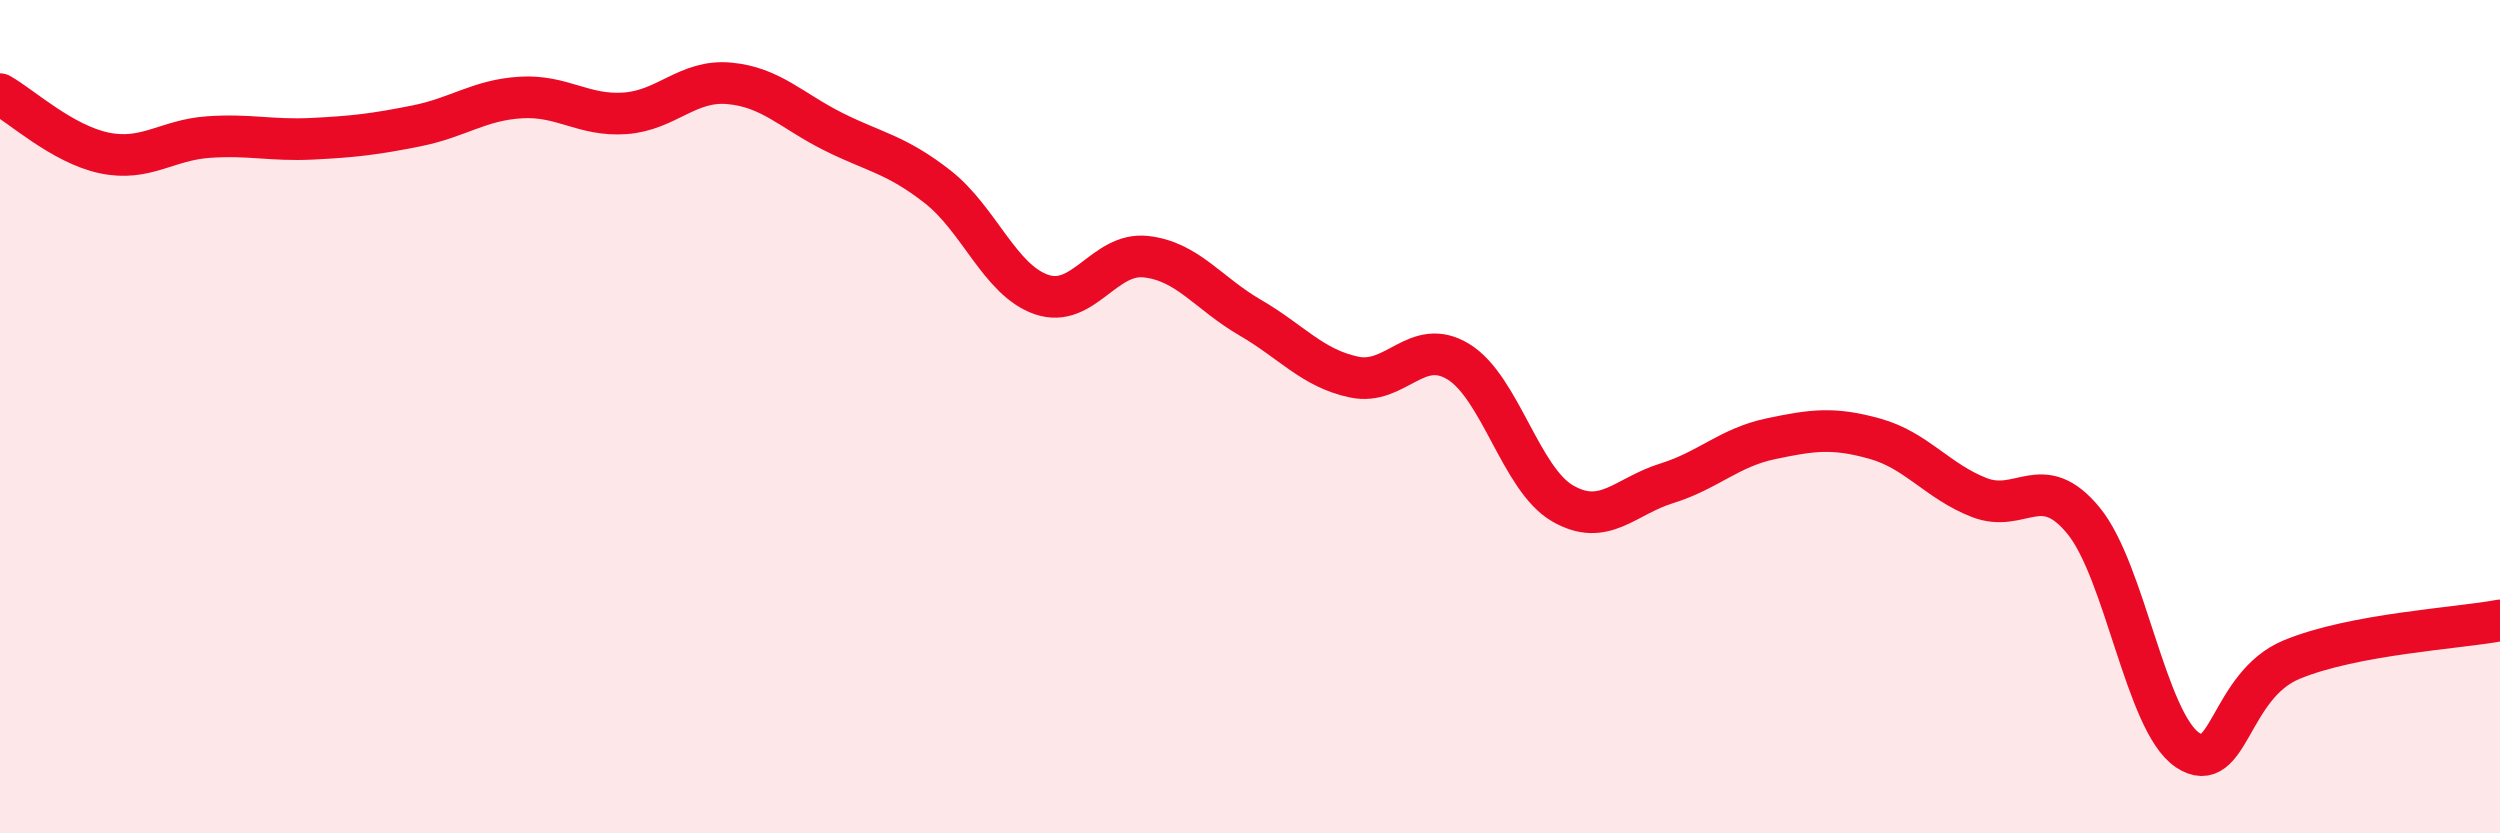 
    <svg width="60" height="20" viewBox="0 0 60 20" xmlns="http://www.w3.org/2000/svg">
      <path
        d="M 0,2.26 C 0.5,2.54 1.5,3.46 2.5,3.67 C 3.5,3.88 4,3.36 5,3.29 C 6,3.22 6.5,3.38 7.5,3.33 C 8.5,3.28 9,3.22 10,3.02 C 11,2.82 11.5,2.4 12.5,2.34 C 13.5,2.28 14,2.79 15,2.72 C 16,2.65 16.5,1.91 17.5,2 C 18.5,2.09 19,2.66 20,3.16 C 21,3.66 21.5,3.7 22.5,4.48 C 23.5,5.26 24,6.73 25,7.07 C 26,7.41 26.5,6.05 27.5,6.16 C 28.5,6.27 29,7.04 30,7.62 C 31,8.2 31.5,8.84 32.5,9.05 C 33.5,9.26 34,8.07 35,8.68 C 36,9.29 36.5,11.5 37.5,12.08 C 38.5,12.66 39,11.91 40,11.6 C 41,11.29 41.5,10.74 42.5,10.53 C 43.5,10.32 44,10.25 45,10.53 C 46,10.81 46.5,11.55 47.5,11.94 C 48.5,12.33 49,11.28 50,12.49 C 51,13.7 51.5,17.33 52.5,18 C 53.5,18.67 53.5,16.45 55,15.83 C 56.5,15.21 59,15.08 60,14.89L60 20L0 20Z"
        fill="#EB0A25"
        opacity="0.1"
        stroke-linecap="round"
        stroke-linejoin="round"
      />
      <path
        d="M 0,2.26 C 0.5,2.54 1.5,3.46 2.5,3.67 C 3.5,3.88 4,3.36 5,3.29 C 6,3.22 6.5,3.38 7.5,3.33 C 8.5,3.28 9,3.22 10,3.02 C 11,2.82 11.5,2.4 12.5,2.34 C 13.5,2.28 14,2.79 15,2.72 C 16,2.65 16.5,1.91 17.5,2 C 18.5,2.09 19,2.66 20,3.16 C 21,3.66 21.5,3.7 22.5,4.48 C 23.5,5.26 24,6.73 25,7.07 C 26,7.41 26.5,6.05 27.5,6.16 C 28.5,6.27 29,7.04 30,7.62 C 31,8.2 31.5,8.84 32.5,9.05 C 33.5,9.26 34,8.07 35,8.68 C 36,9.29 36.5,11.5 37.5,12.08 C 38.5,12.66 39,11.91 40,11.6 C 41,11.29 41.5,10.74 42.5,10.53 C 43.5,10.32 44,10.25 45,10.53 C 46,10.81 46.5,11.55 47.5,11.94 C 48.5,12.33 49,11.28 50,12.49 C 51,13.7 51.5,17.33 52.5,18 C 53.5,18.67 53.5,16.45 55,15.83 C 56.5,15.21 59,15.08 60,14.89"
        stroke="#EB0A25"
        stroke-width="1"
        fill="none"
        stroke-linecap="round"
        stroke-linejoin="round"
      />
    </svg>
  